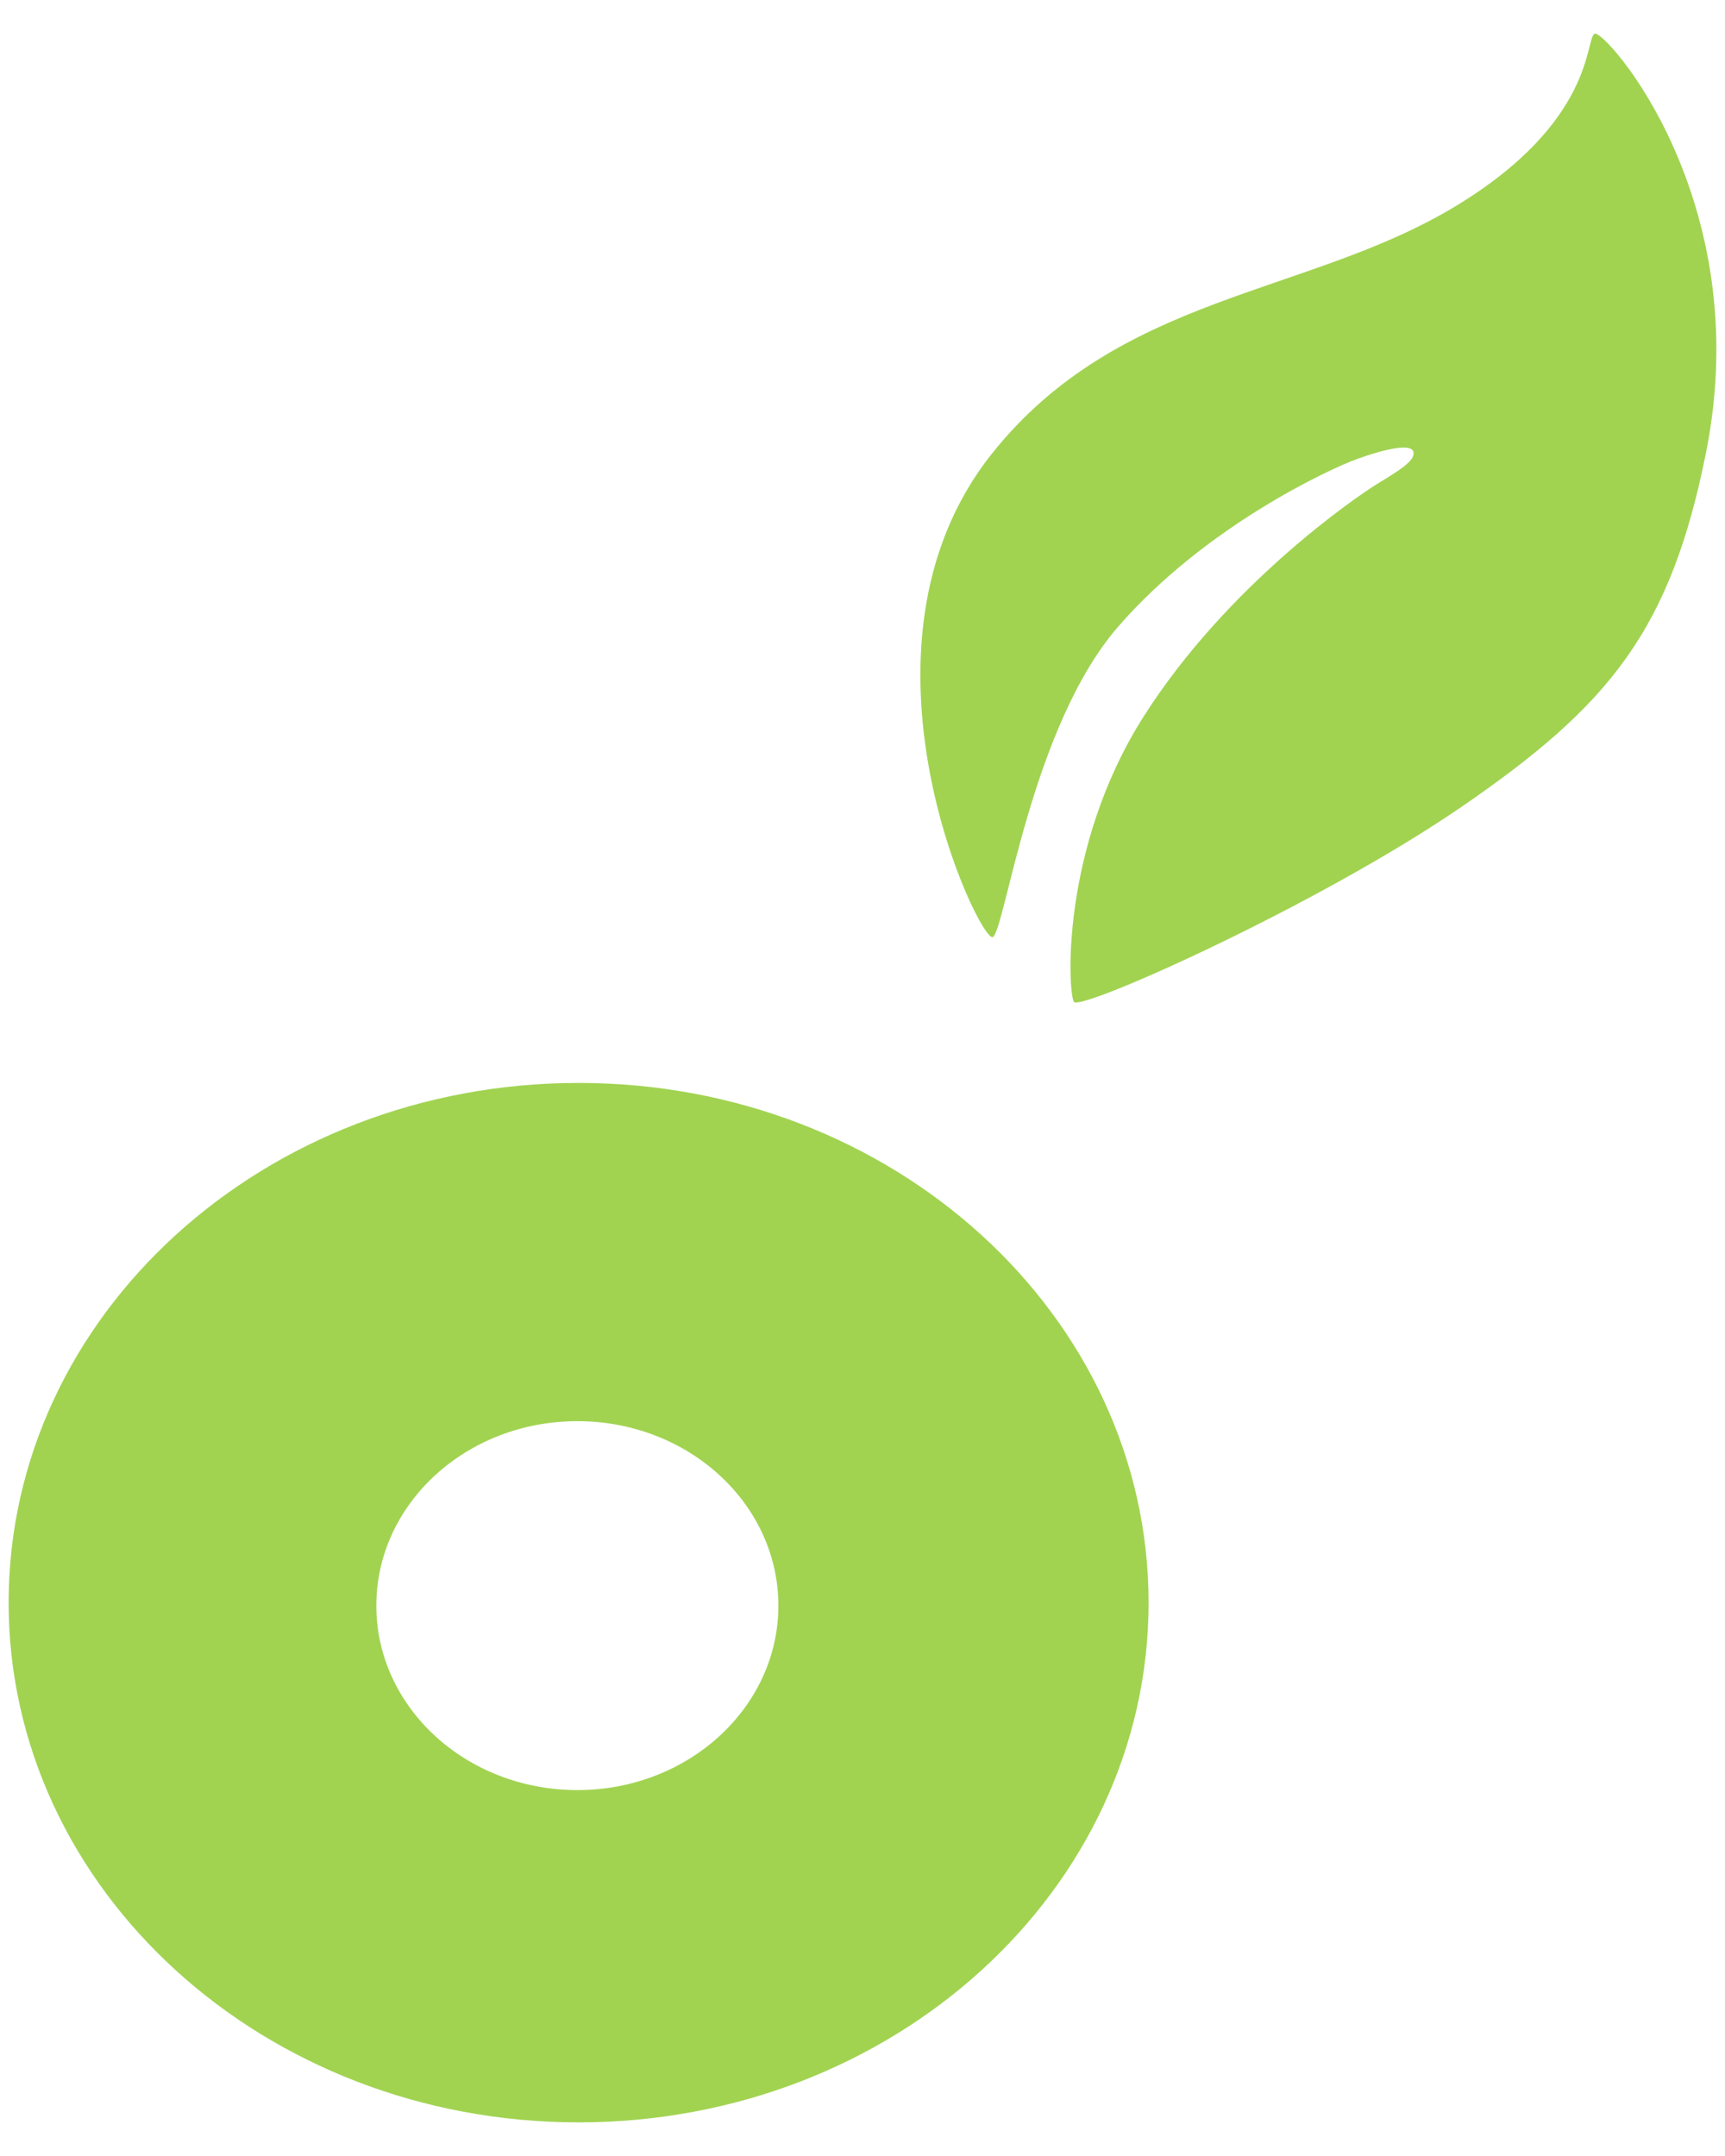<?xml version="1.0" encoding="utf-8"?>
<!-- Generator: Adobe Illustrator 15.0.0, SVG Export Plug-In . SVG Version: 6.00 Build 0)  -->
<!DOCTYPE svg PUBLIC "-//W3C//DTD SVG 1.1//EN" "http://www.w3.org/Graphics/SVG/1.1/DTD/svg11.dtd">
<svg version="1.1" id="Vrstva_1" xmlns="http://www.w3.org/2000/svg" xmlns:xlink="http://www.w3.org/1999/xlink" x="0px" y="0px"
	  viewBox="197.64 295.945 200 250" enable-background="new 197.64 295.945 200 250"
	 xml:space="preserve">
<g>
	<path fill="#A1D351" d="M312.753,404.603c1.424-0.853,4.408-24.306,14.5-35.959c10.095-11.653,24.588-18.339,27.715-19.472
		c3.13-1.133,6.259-1.851,6.541-0.852c0.277,0.997-1.561,2.13-4.117,3.689c-2.557,1.559-17.487,11.799-27.142,26.997
		c-9.671,15.209-8.807,31.978-8.099,33.11c0.706,1.133,28.266-11.182,44.908-22.59c17.173-11.788,24.284-20.457,28.4-41.207
		c5.833-29.364-11.801-49.026-12.933-48.465c-1.133,0.571,0.122,10.195-16.196,20.042c-17.196,10.375-38.943,10.096-53.725,28.702
		C294.673,371.201,311.329,405.456,312.753,404.603z"/>
	<path fill="#A1D351" d="M264.726,421.516c-36.499,0-66.085,26.975-66.085,60.264c0,33.279,29.587,60.266,66.085,60.266
		c36.495,0,66.084-26.986,66.084-60.266C330.8,448.491,301.21,421.516,264.726,421.516z M264.58,503.516
		c-12.877,0-23.307-9.578-23.307-21.389c0-11.81,10.43-21.389,23.307-21.389c12.874,0,23.307,9.579,23.307,21.389
		C287.886,493.938,277.444,503.516,264.58,503.516z"/>
</g>
</svg>
